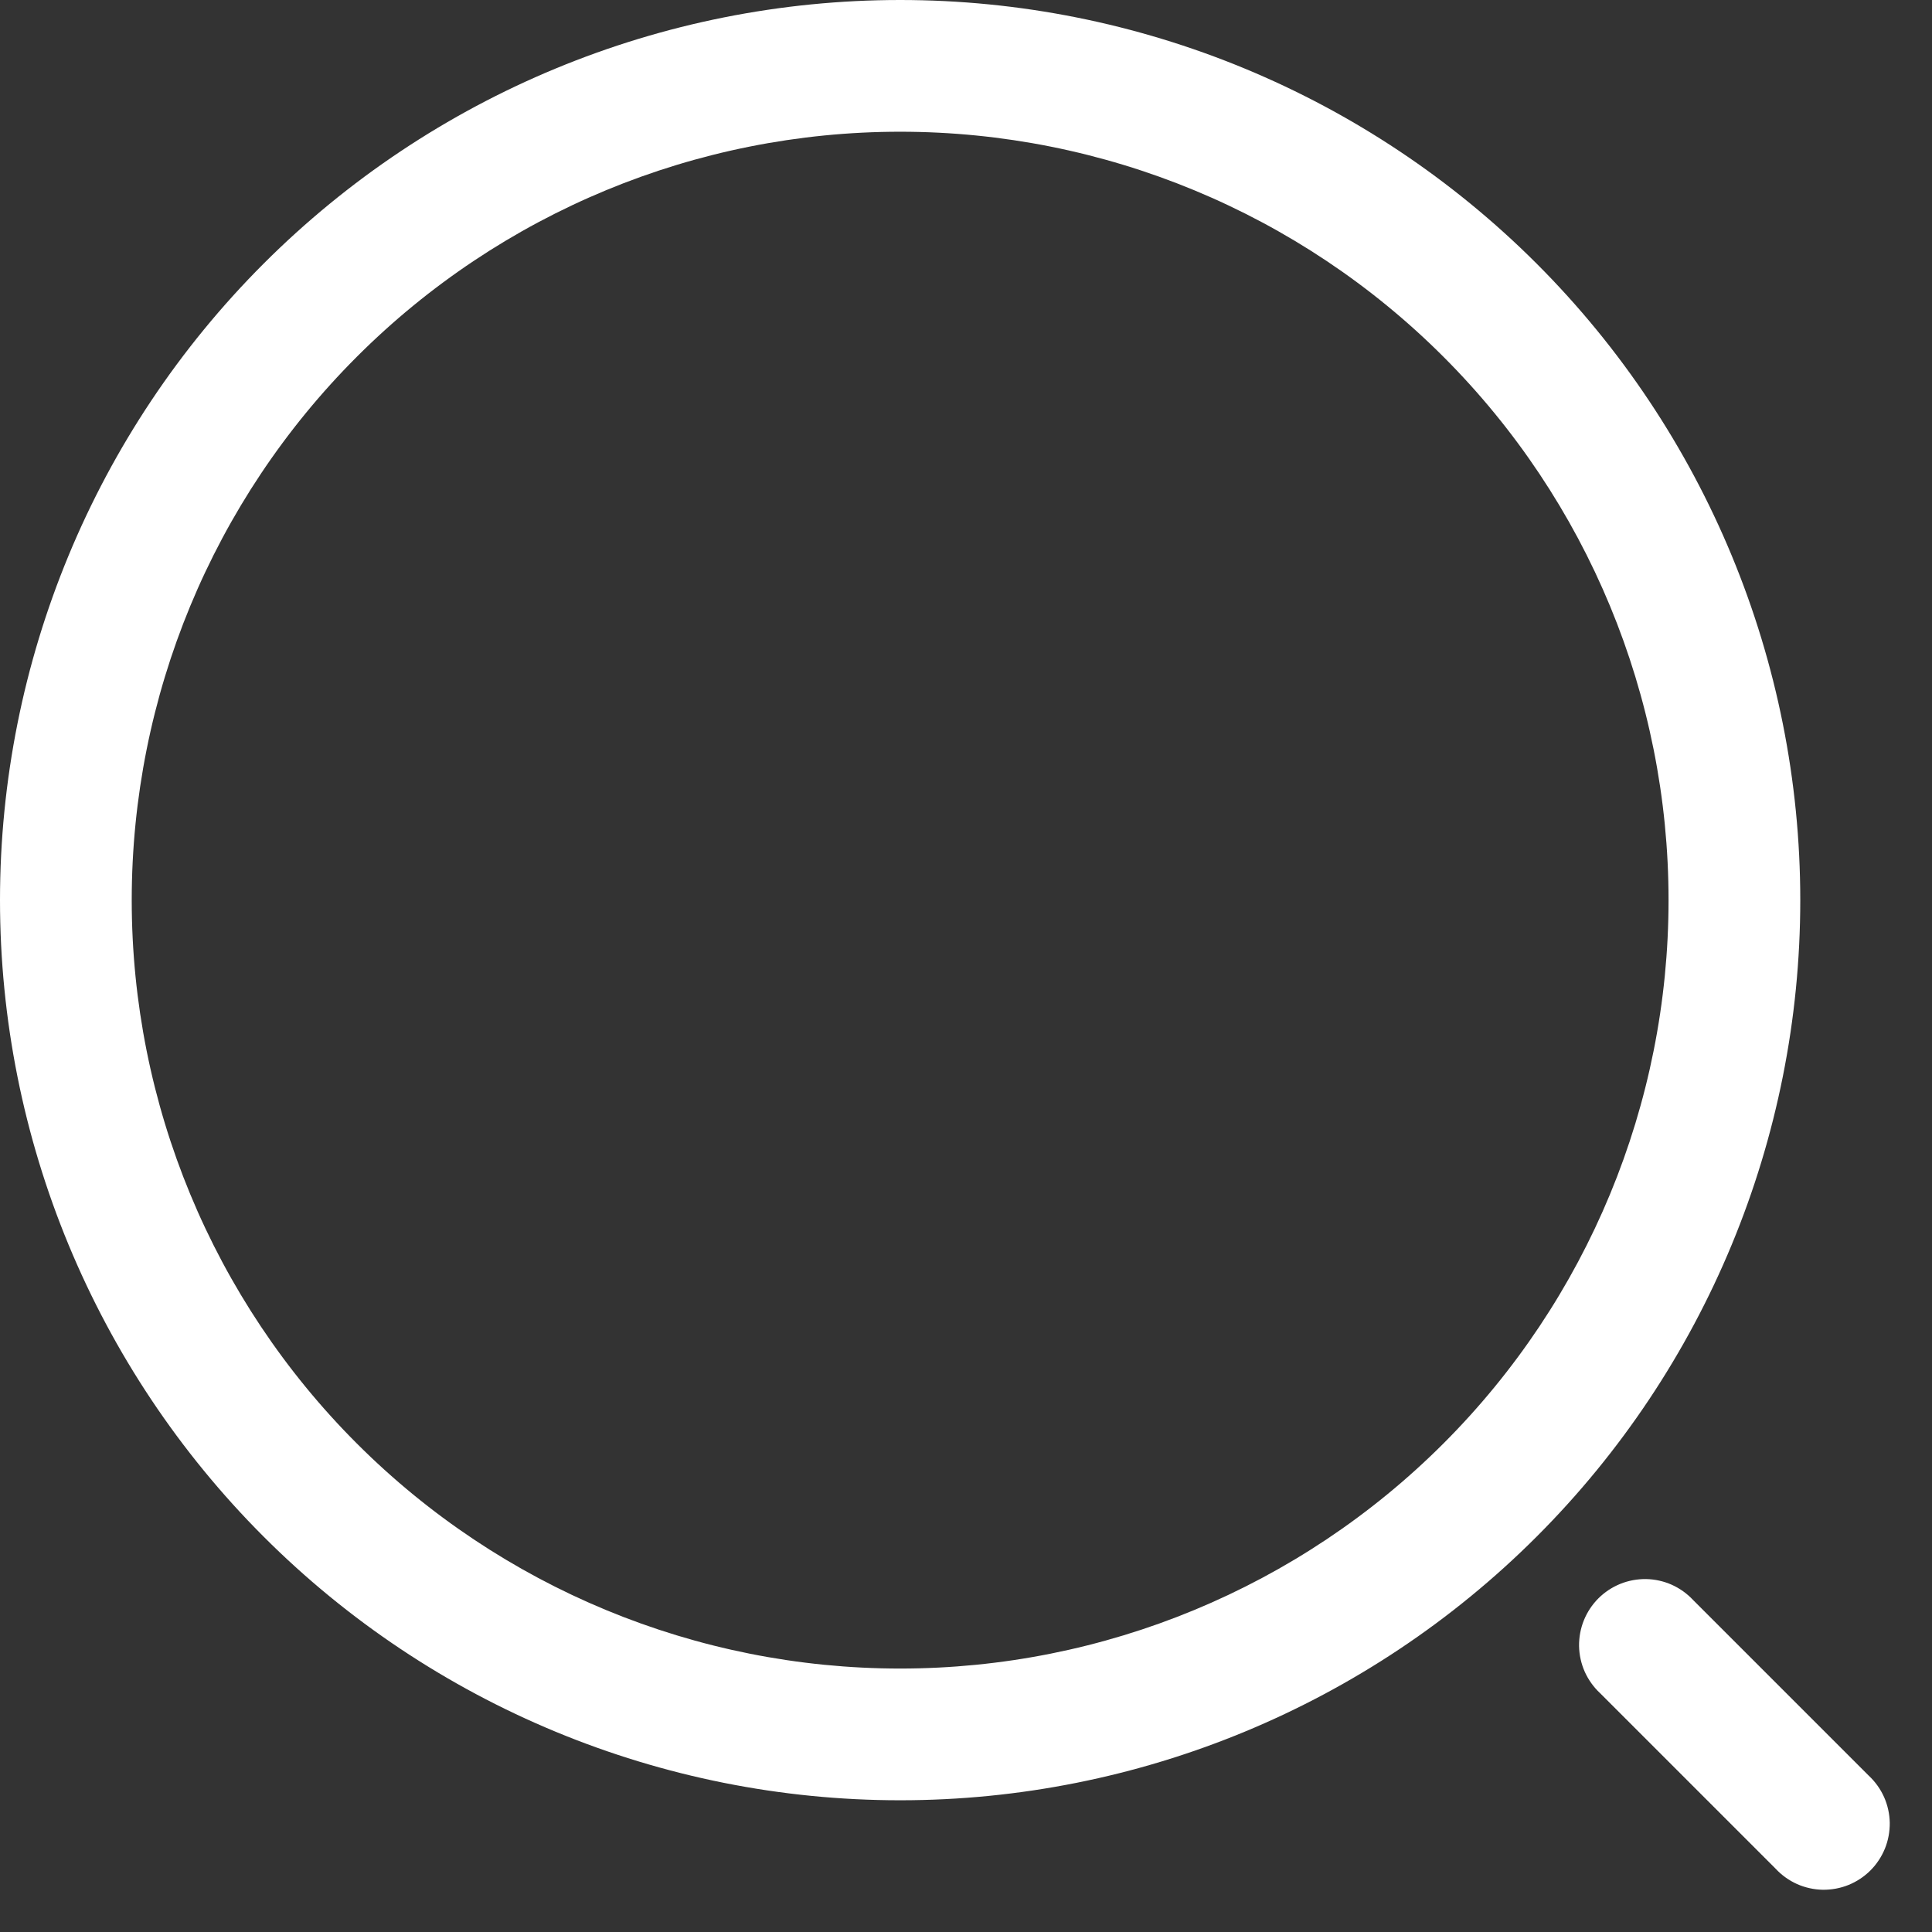 <svg width="22" height="22" viewBox="0 0 22 22" fill="none" xmlns="http://www.w3.org/2000/svg">
<rect x="0" y="0" width="22" height="22" fill="#333333" stroke="none"/>
<path d="M20.22 21.28C20.289 21.354 20.372 21.413 20.463 21.454C20.555 21.495 20.655 21.517 20.756 21.519C20.856 21.52 20.956 21.502 21.05 21.464C21.143 21.426 21.228 21.37 21.299 21.299C21.37 21.228 21.426 21.143 21.464 21.05C21.502 20.956 21.52 20.856 21.519 20.756C21.517 20.655 21.495 20.555 21.454 20.463C21.413 20.372 21.354 20.289 21.28 20.22L20.22 21.28ZM19.28 18.22C19.211 18.146 19.128 18.087 19.037 18.046C18.945 18.005 18.845 17.983 18.744 17.981C18.644 17.98 18.544 17.998 18.45 18.036C18.357 18.074 18.272 18.13 18.201 18.201C18.13 18.272 18.074 18.357 18.036 18.45C17.998 18.544 17.98 18.644 17.981 18.744C17.983 18.845 18.005 18.945 18.046 19.037C18.087 19.128 18.146 19.211 18.22 19.28L19.28 18.22ZM1.5 10.25C1.5 7.929 2.422 5.704 4.063 4.063C5.704 2.422 7.929 1.5 10.25 1.5V0C7.532 0 4.924 1.08 3.002 3.002C1.08 4.924 0 7.532 0 10.25H1.5ZM10.25 1.5C12.571 1.5 14.796 2.422 16.437 4.063C18.078 5.704 19 7.929 19 10.25H20.5C20.5 7.532 19.42 4.924 17.498 3.002C15.576 1.08 12.969 0 10.25 0V1.5ZM19 10.25C19 12.571 18.078 14.796 16.437 16.437C14.796 18.078 12.571 19 10.25 19V20.5C12.969 20.5 15.576 19.42 17.498 17.498C19.42 15.576 20.5 12.969 20.5 10.25H19ZM10.25 19C7.929 19 5.704 18.078 4.063 16.437C2.422 14.796 1.5 12.571 1.5 10.25H0C0 12.969 1.08 15.576 3.002 17.498C4.924 19.42 7.532 20.5 10.25 20.5V19ZM21.28 20.22L19.28 18.22L18.22 19.28L20.22 21.28L21.28 20.22Z" fill="white"/>
</svg>
